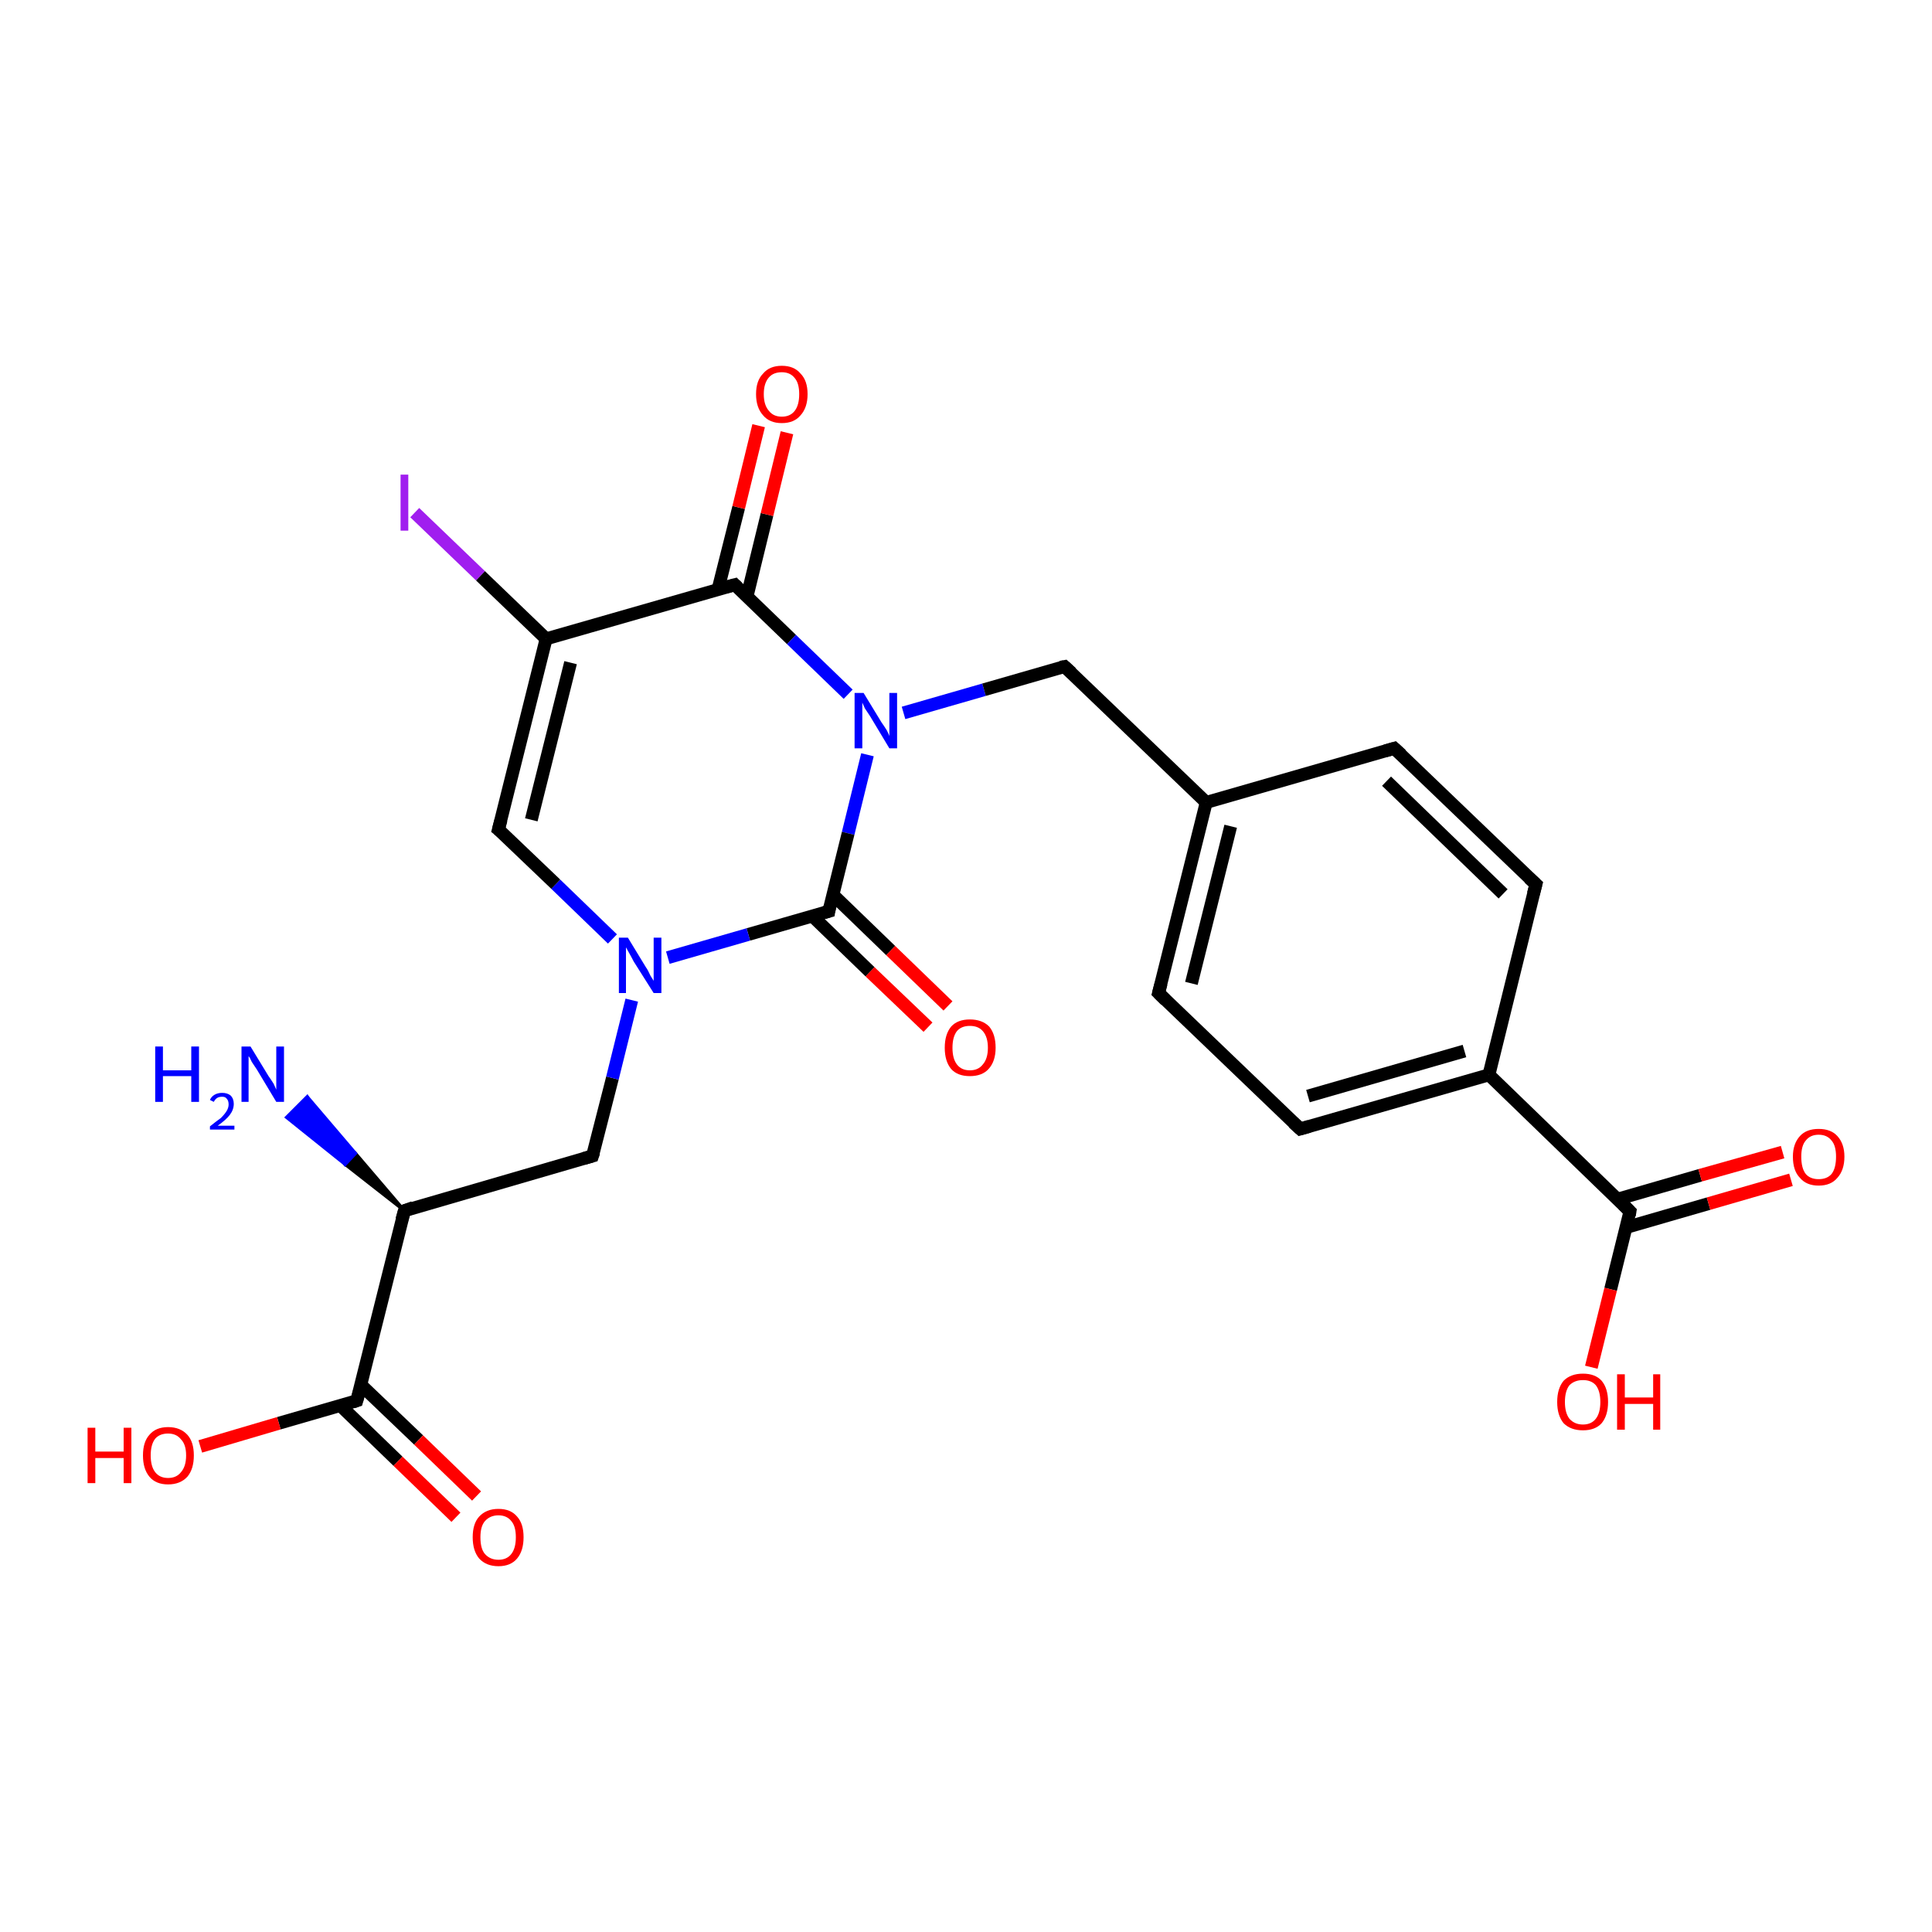 <?xml version='1.0' encoding='iso-8859-1'?>
<svg version='1.1' baseProfile='full'
              xmlns='http://www.w3.org/2000/svg'
                      xmlns:rdkit='http://www.rdkit.org/xml'
                      xmlns:xlink='http://www.w3.org/1999/xlink'
                  xml:space='preserve'
width='300px' height='300px' viewBox='0 0 300 300'>
<!-- END OF HEADER -->
<rect style='opacity:1.0;fill:#FFFFFF;stroke:none' width='300.0' height='300.0' x='0.0' y='0.0'> </rect>
<path class='bond-0 atom-1 atom-0' d='M 62.8,188.0 L 53.6,180.8 L 55.2,179.1 Z' style='fill:#000000;fill-rule:evenodd;fill-opacity:1;stroke:#000000;stroke-width:0.5px;stroke-linecap:butt;stroke-linejoin:miter;stroke-opacity:1;' />
<path class='bond-0 atom-1 atom-0' d='M 53.6,180.8 L 47.7,170.3 L 44.5,173.5 Z' style='fill:#0000FF;fill-rule:evenodd;fill-opacity:1;stroke:#0000FF;stroke-width:0.5px;stroke-linecap:butt;stroke-linejoin:miter;stroke-opacity:1;' />
<path class='bond-0 atom-1 atom-0' d='M 53.6,180.8 L 55.2,179.1 L 47.7,170.3 Z' style='fill:#0000FF;fill-rule:evenodd;fill-opacity:1;stroke:#0000FF;stroke-width:0.5px;stroke-linecap:butt;stroke-linejoin:miter;stroke-opacity:1;' />
<path class='bond-1 atom-1 atom-2' d='M 62.8,188.0 L 92.0,179.5' style='fill:none;fill-rule:evenodd;stroke:#000000;stroke-width:2.0px;stroke-linecap:butt;stroke-linejoin:miter;stroke-opacity:1' />
<path class='bond-2 atom-2 atom-3' d='M 92.0,179.5 L 95.1,167.4' style='fill:none;fill-rule:evenodd;stroke:#000000;stroke-width:2.0px;stroke-linecap:butt;stroke-linejoin:miter;stroke-opacity:1' />
<path class='bond-2 atom-2 atom-3' d='M 95.1,167.4 L 98.1,155.3' style='fill:none;fill-rule:evenodd;stroke:#0000FF;stroke-width:2.0px;stroke-linecap:butt;stroke-linejoin:miter;stroke-opacity:1' />
<path class='bond-3 atom-3 atom-4' d='M 95.1,145.8 L 86.3,137.3' style='fill:none;fill-rule:evenodd;stroke:#0000FF;stroke-width:2.0px;stroke-linecap:butt;stroke-linejoin:miter;stroke-opacity:1' />
<path class='bond-3 atom-3 atom-4' d='M 86.3,137.3 L 77.4,128.8' style='fill:none;fill-rule:evenodd;stroke:#000000;stroke-width:2.0px;stroke-linecap:butt;stroke-linejoin:miter;stroke-opacity:1' />
<path class='bond-4 atom-4 atom-5' d='M 77.4,128.8 L 84.8,99.2' style='fill:none;fill-rule:evenodd;stroke:#000000;stroke-width:2.0px;stroke-linecap:butt;stroke-linejoin:miter;stroke-opacity:1' />
<path class='bond-4 atom-4 atom-5' d='M 82.5,127.3 L 88.6,102.9' style='fill:none;fill-rule:evenodd;stroke:#000000;stroke-width:2.0px;stroke-linecap:butt;stroke-linejoin:miter;stroke-opacity:1' />
<path class='bond-5 atom-5 atom-6' d='M 84.8,99.2 L 74.6,89.4' style='fill:none;fill-rule:evenodd;stroke:#000000;stroke-width:2.0px;stroke-linecap:butt;stroke-linejoin:miter;stroke-opacity:1' />
<path class='bond-5 atom-5 atom-6' d='M 74.6,89.4 L 64.4,79.6' style='fill:none;fill-rule:evenodd;stroke:#A01EEF;stroke-width:2.0px;stroke-linecap:butt;stroke-linejoin:miter;stroke-opacity:1' />
<path class='bond-6 atom-5 atom-7' d='M 84.8,99.2 L 114.1,90.8' style='fill:none;fill-rule:evenodd;stroke:#000000;stroke-width:2.0px;stroke-linecap:butt;stroke-linejoin:miter;stroke-opacity:1' />
<path class='bond-7 atom-7 atom-8' d='M 116.0,92.6 L 119.1,79.9' style='fill:none;fill-rule:evenodd;stroke:#000000;stroke-width:2.0px;stroke-linecap:butt;stroke-linejoin:miter;stroke-opacity:1' />
<path class='bond-7 atom-7 atom-8' d='M 119.1,79.9 L 122.2,67.2' style='fill:none;fill-rule:evenodd;stroke:#FF0000;stroke-width:2.0px;stroke-linecap:butt;stroke-linejoin:miter;stroke-opacity:1' />
<path class='bond-7 atom-7 atom-8' d='M 111.5,91.5 L 114.7,78.8' style='fill:none;fill-rule:evenodd;stroke:#000000;stroke-width:2.0px;stroke-linecap:butt;stroke-linejoin:miter;stroke-opacity:1' />
<path class='bond-7 atom-7 atom-8' d='M 114.7,78.8 L 117.8,66.1' style='fill:none;fill-rule:evenodd;stroke:#FF0000;stroke-width:2.0px;stroke-linecap:butt;stroke-linejoin:miter;stroke-opacity:1' />
<path class='bond-8 atom-7 atom-9' d='M 114.1,90.8 L 122.9,99.3' style='fill:none;fill-rule:evenodd;stroke:#000000;stroke-width:2.0px;stroke-linecap:butt;stroke-linejoin:miter;stroke-opacity:1' />
<path class='bond-8 atom-7 atom-9' d='M 122.9,99.3 L 131.7,107.8' style='fill:none;fill-rule:evenodd;stroke:#0000FF;stroke-width:2.0px;stroke-linecap:butt;stroke-linejoin:miter;stroke-opacity:1' />
<path class='bond-9 atom-9 atom-10' d='M 140.3,110.7 L 152.8,107.1' style='fill:none;fill-rule:evenodd;stroke:#0000FF;stroke-width:2.0px;stroke-linecap:butt;stroke-linejoin:miter;stroke-opacity:1' />
<path class='bond-9 atom-9 atom-10' d='M 152.8,107.1 L 165.3,103.5' style='fill:none;fill-rule:evenodd;stroke:#000000;stroke-width:2.0px;stroke-linecap:butt;stroke-linejoin:miter;stroke-opacity:1' />
<path class='bond-10 atom-10 atom-11' d='M 165.3,103.5 L 187.3,124.6' style='fill:none;fill-rule:evenodd;stroke:#000000;stroke-width:2.0px;stroke-linecap:butt;stroke-linejoin:miter;stroke-opacity:1' />
<path class='bond-11 atom-11 atom-12' d='M 187.3,124.6 L 179.9,154.2' style='fill:none;fill-rule:evenodd;stroke:#000000;stroke-width:2.0px;stroke-linecap:butt;stroke-linejoin:miter;stroke-opacity:1' />
<path class='bond-11 atom-11 atom-12' d='M 191.1,128.3 L 185.0,152.7' style='fill:none;fill-rule:evenodd;stroke:#000000;stroke-width:2.0px;stroke-linecap:butt;stroke-linejoin:miter;stroke-opacity:1' />
<path class='bond-12 atom-12 atom-13' d='M 179.9,154.2 L 201.9,175.3' style='fill:none;fill-rule:evenodd;stroke:#000000;stroke-width:2.0px;stroke-linecap:butt;stroke-linejoin:miter;stroke-opacity:1' />
<path class='bond-13 atom-13 atom-14' d='M 201.9,175.3 L 231.2,166.9' style='fill:none;fill-rule:evenodd;stroke:#000000;stroke-width:2.0px;stroke-linecap:butt;stroke-linejoin:miter;stroke-opacity:1' />
<path class='bond-13 atom-13 atom-14' d='M 203.1,170.2 L 227.4,163.2' style='fill:none;fill-rule:evenodd;stroke:#000000;stroke-width:2.0px;stroke-linecap:butt;stroke-linejoin:miter;stroke-opacity:1' />
<path class='bond-14 atom-14 atom-15' d='M 231.2,166.9 L 238.5,137.3' style='fill:none;fill-rule:evenodd;stroke:#000000;stroke-width:2.0px;stroke-linecap:butt;stroke-linejoin:miter;stroke-opacity:1' />
<path class='bond-15 atom-15 atom-16' d='M 238.5,137.3 L 216.5,116.2' style='fill:none;fill-rule:evenodd;stroke:#000000;stroke-width:2.0px;stroke-linecap:butt;stroke-linejoin:miter;stroke-opacity:1' />
<path class='bond-15 atom-15 atom-16' d='M 233.4,138.8 L 215.3,121.3' style='fill:none;fill-rule:evenodd;stroke:#000000;stroke-width:2.0px;stroke-linecap:butt;stroke-linejoin:miter;stroke-opacity:1' />
<path class='bond-16 atom-14 atom-17' d='M 231.2,166.9 L 253.1,188.1' style='fill:none;fill-rule:evenodd;stroke:#000000;stroke-width:2.0px;stroke-linecap:butt;stroke-linejoin:miter;stroke-opacity:1' />
<path class='bond-17 atom-17 atom-18' d='M 253.1,188.1 L 250.1,200.2' style='fill:none;fill-rule:evenodd;stroke:#000000;stroke-width:2.0px;stroke-linecap:butt;stroke-linejoin:miter;stroke-opacity:1' />
<path class='bond-17 atom-17 atom-18' d='M 250.1,200.2 L 247.1,212.3' style='fill:none;fill-rule:evenodd;stroke:#FF0000;stroke-width:2.0px;stroke-linecap:butt;stroke-linejoin:miter;stroke-opacity:1' />
<path class='bond-18 atom-17 atom-19' d='M 252.5,190.6 L 265.3,186.9' style='fill:none;fill-rule:evenodd;stroke:#000000;stroke-width:2.0px;stroke-linecap:butt;stroke-linejoin:miter;stroke-opacity:1' />
<path class='bond-18 atom-17 atom-19' d='M 265.3,186.9 L 278.1,183.2' style='fill:none;fill-rule:evenodd;stroke:#FF0000;stroke-width:2.0px;stroke-linecap:butt;stroke-linejoin:miter;stroke-opacity:1' />
<path class='bond-18 atom-17 atom-19' d='M 251.2,186.2 L 264.0,182.5' style='fill:none;fill-rule:evenodd;stroke:#000000;stroke-width:2.0px;stroke-linecap:butt;stroke-linejoin:miter;stroke-opacity:1' />
<path class='bond-18 atom-17 atom-19' d='M 264.0,182.5 L 276.8,178.9' style='fill:none;fill-rule:evenodd;stroke:#FF0000;stroke-width:2.0px;stroke-linecap:butt;stroke-linejoin:miter;stroke-opacity:1' />
<path class='bond-19 atom-9 atom-20' d='M 134.7,117.2 L 131.7,129.4' style='fill:none;fill-rule:evenodd;stroke:#0000FF;stroke-width:2.0px;stroke-linecap:butt;stroke-linejoin:miter;stroke-opacity:1' />
<path class='bond-19 atom-9 atom-20' d='M 131.7,129.4 L 128.7,141.5' style='fill:none;fill-rule:evenodd;stroke:#000000;stroke-width:2.0px;stroke-linecap:butt;stroke-linejoin:miter;stroke-opacity:1' />
<path class='bond-20 atom-20 atom-21' d='M 126.1,142.2 L 135.1,150.9' style='fill:none;fill-rule:evenodd;stroke:#000000;stroke-width:2.0px;stroke-linecap:butt;stroke-linejoin:miter;stroke-opacity:1' />
<path class='bond-20 atom-20 atom-21' d='M 135.1,150.9 L 144.1,159.5' style='fill:none;fill-rule:evenodd;stroke:#FF0000;stroke-width:2.0px;stroke-linecap:butt;stroke-linejoin:miter;stroke-opacity:1' />
<path class='bond-20 atom-20 atom-21' d='M 129.3,138.9 L 138.3,147.6' style='fill:none;fill-rule:evenodd;stroke:#000000;stroke-width:2.0px;stroke-linecap:butt;stroke-linejoin:miter;stroke-opacity:1' />
<path class='bond-20 atom-20 atom-21' d='M 138.3,147.6 L 147.2,156.2' style='fill:none;fill-rule:evenodd;stroke:#FF0000;stroke-width:2.0px;stroke-linecap:butt;stroke-linejoin:miter;stroke-opacity:1' />
<path class='bond-21 atom-1 atom-22' d='M 62.8,188.0 L 55.4,217.5' style='fill:none;fill-rule:evenodd;stroke:#000000;stroke-width:2.0px;stroke-linecap:butt;stroke-linejoin:miter;stroke-opacity:1' />
<path class='bond-22 atom-22 atom-23' d='M 55.4,217.5 L 43.3,221.0' style='fill:none;fill-rule:evenodd;stroke:#000000;stroke-width:2.0px;stroke-linecap:butt;stroke-linejoin:miter;stroke-opacity:1' />
<path class='bond-22 atom-22 atom-23' d='M 43.3,221.0 L 31.1,224.6' style='fill:none;fill-rule:evenodd;stroke:#FF0000;stroke-width:2.0px;stroke-linecap:butt;stroke-linejoin:miter;stroke-opacity:1' />
<path class='bond-23 atom-22 atom-24' d='M 52.9,218.3 L 61.8,226.9' style='fill:none;fill-rule:evenodd;stroke:#000000;stroke-width:2.0px;stroke-linecap:butt;stroke-linejoin:miter;stroke-opacity:1' />
<path class='bond-23 atom-22 atom-24' d='M 61.8,226.9 L 70.8,235.6' style='fill:none;fill-rule:evenodd;stroke:#FF0000;stroke-width:2.0px;stroke-linecap:butt;stroke-linejoin:miter;stroke-opacity:1' />
<path class='bond-23 atom-22 atom-24' d='M 56.0,215.0 L 65.0,223.6' style='fill:none;fill-rule:evenodd;stroke:#000000;stroke-width:2.0px;stroke-linecap:butt;stroke-linejoin:miter;stroke-opacity:1' />
<path class='bond-23 atom-22 atom-24' d='M 65.0,223.6 L 74.0,232.3' style='fill:none;fill-rule:evenodd;stroke:#FF0000;stroke-width:2.0px;stroke-linecap:butt;stroke-linejoin:miter;stroke-opacity:1' />
<path class='bond-24 atom-20 atom-3' d='M 128.7,141.5 L 116.2,145.1' style='fill:none;fill-rule:evenodd;stroke:#000000;stroke-width:2.0px;stroke-linecap:butt;stroke-linejoin:miter;stroke-opacity:1' />
<path class='bond-24 atom-20 atom-3' d='M 116.2,145.1 L 103.7,148.7' style='fill:none;fill-rule:evenodd;stroke:#0000FF;stroke-width:2.0px;stroke-linecap:butt;stroke-linejoin:miter;stroke-opacity:1' />
<path class='bond-25 atom-16 atom-11' d='M 216.5,116.2 L 187.3,124.6' style='fill:none;fill-rule:evenodd;stroke:#000000;stroke-width:2.0px;stroke-linecap:butt;stroke-linejoin:miter;stroke-opacity:1' />
<path d='M 64.2,187.5 L 62.8,188.0 L 62.4,189.4' style='fill:none;stroke:#000000;stroke-width:2.0px;stroke-linecap:butt;stroke-linejoin:miter;stroke-opacity:1;' />
<path d='M 90.6,179.9 L 92.0,179.5 L 92.2,178.9' style='fill:none;stroke:#000000;stroke-width:2.0px;stroke-linecap:butt;stroke-linejoin:miter;stroke-opacity:1;' />
<path d='M 77.9,129.2 L 77.4,128.8 L 77.8,127.3' style='fill:none;stroke:#000000;stroke-width:2.0px;stroke-linecap:butt;stroke-linejoin:miter;stroke-opacity:1;' />
<path d='M 112.6,91.2 L 114.1,90.8 L 114.5,91.2' style='fill:none;stroke:#000000;stroke-width:2.0px;stroke-linecap:butt;stroke-linejoin:miter;stroke-opacity:1;' />
<path d='M 164.7,103.6 L 165.3,103.5 L 166.4,104.5' style='fill:none;stroke:#000000;stroke-width:2.0px;stroke-linecap:butt;stroke-linejoin:miter;stroke-opacity:1;' />
<path d='M 180.3,152.7 L 179.9,154.2 L 181.0,155.3' style='fill:none;stroke:#000000;stroke-width:2.0px;stroke-linecap:butt;stroke-linejoin:miter;stroke-opacity:1;' />
<path d='M 200.8,174.3 L 201.9,175.3 L 203.3,174.9' style='fill:none;stroke:#000000;stroke-width:2.0px;stroke-linecap:butt;stroke-linejoin:miter;stroke-opacity:1;' />
<path d='M 238.1,138.8 L 238.5,137.3 L 237.4,136.3' style='fill:none;stroke:#000000;stroke-width:2.0px;stroke-linecap:butt;stroke-linejoin:miter;stroke-opacity:1;' />
<path d='M 217.6,117.2 L 216.5,116.2 L 215.1,116.6' style='fill:none;stroke:#000000;stroke-width:2.0px;stroke-linecap:butt;stroke-linejoin:miter;stroke-opacity:1;' />
<path d='M 252.0,187.0 L 253.1,188.1 L 253.0,188.7' style='fill:none;stroke:#000000;stroke-width:2.0px;stroke-linecap:butt;stroke-linejoin:miter;stroke-opacity:1;' />
<path d='M 128.8,140.9 L 128.7,141.5 L 128.0,141.7' style='fill:none;stroke:#000000;stroke-width:2.0px;stroke-linecap:butt;stroke-linejoin:miter;stroke-opacity:1;' />
<path d='M 55.8,216.1 L 55.4,217.5 L 54.8,217.7' style='fill:none;stroke:#000000;stroke-width:2.0px;stroke-linecap:butt;stroke-linejoin:miter;stroke-opacity:1;' />
<path class='atom-0' d='M 24.1 162.5
L 25.3 162.5
L 25.3 166.2
L 29.7 166.2
L 29.7 162.5
L 30.9 162.5
L 30.9 171.1
L 29.7 171.1
L 29.7 167.1
L 25.3 167.1
L 25.3 171.1
L 24.1 171.1
L 24.1 162.5
' fill='#0000FF'/>
<path class='atom-0' d='M 32.6 170.8
Q 32.8 170.3, 33.3 170.0
Q 33.8 169.7, 34.5 169.7
Q 35.3 169.7, 35.8 170.1
Q 36.3 170.6, 36.3 171.4
Q 36.3 172.3, 35.7 173.1
Q 35.1 173.9, 33.8 174.8
L 36.4 174.8
L 36.4 175.4
L 32.6 175.4
L 32.6 174.9
Q 33.6 174.1, 34.3 173.6
Q 34.9 173.0, 35.2 172.5
Q 35.5 172.0, 35.5 171.5
Q 35.5 170.9, 35.2 170.6
Q 35.0 170.3, 34.5 170.3
Q 34.0 170.3, 33.7 170.5
Q 33.4 170.7, 33.2 171.1
L 32.6 170.8
' fill='#0000FF'/>
<path class='atom-0' d='M 38.9 162.5
L 41.7 167.1
Q 42.0 167.5, 42.5 168.3
Q 42.9 169.2, 42.9 169.2
L 42.9 162.5
L 44.1 162.5
L 44.1 171.1
L 42.9 171.1
L 39.9 166.1
Q 39.5 165.5, 39.1 164.9
Q 38.8 164.2, 38.6 164.0
L 38.6 171.1
L 37.5 171.1
L 37.5 162.5
L 38.9 162.5
' fill='#0000FF'/>
<path class='atom-3' d='M 97.5 145.6
L 100.3 150.2
Q 100.6 150.6, 101.0 151.5
Q 101.5 152.3, 101.5 152.3
L 101.5 145.6
L 102.7 145.6
L 102.7 154.2
L 101.5 154.2
L 98.4 149.3
Q 98.1 148.7, 97.7 148.0
Q 97.3 147.3, 97.2 147.1
L 97.2 154.2
L 96.1 154.2
L 96.1 145.6
L 97.5 145.6
' fill='#0000FF'/>
<path class='atom-6' d='M 62.2 73.7
L 63.4 73.7
L 63.4 82.4
L 62.2 82.4
L 62.2 73.7
' fill='#A01EEF'/>
<path class='atom-8' d='M 117.4 61.2
Q 117.4 59.1, 118.5 58.0
Q 119.5 56.8, 121.4 56.8
Q 123.3 56.8, 124.3 58.0
Q 125.4 59.1, 125.4 61.2
Q 125.4 63.3, 124.3 64.5
Q 123.3 65.7, 121.4 65.7
Q 119.5 65.7, 118.5 64.5
Q 117.4 63.3, 117.4 61.2
M 121.4 64.7
Q 122.7 64.7, 123.4 63.8
Q 124.1 62.9, 124.1 61.2
Q 124.1 59.5, 123.4 58.7
Q 122.7 57.8, 121.4 57.8
Q 120.1 57.8, 119.4 58.6
Q 118.6 59.5, 118.6 61.2
Q 118.6 62.9, 119.4 63.8
Q 120.1 64.7, 121.4 64.7
' fill='#FF0000'/>
<path class='atom-9' d='M 134.1 107.6
L 136.9 112.2
Q 137.2 112.6, 137.7 113.4
Q 138.1 114.2, 138.1 114.3
L 138.1 107.6
L 139.3 107.6
L 139.3 116.2
L 138.1 116.2
L 135.1 111.2
Q 134.7 110.6, 134.3 110.0
Q 134.0 109.3, 133.9 109.1
L 133.9 116.2
L 132.7 116.2
L 132.7 107.6
L 134.1 107.6
' fill='#0000FF'/>
<path class='atom-18' d='M 241.8 217.7
Q 241.8 215.6, 242.8 214.4
Q 243.9 213.3, 245.8 213.3
Q 247.7 213.3, 248.7 214.4
Q 249.7 215.6, 249.7 217.7
Q 249.7 219.8, 248.7 221.0
Q 247.7 222.1, 245.8 222.1
Q 243.9 222.1, 242.8 221.0
Q 241.8 219.8, 241.8 217.7
M 245.8 221.2
Q 247.1 221.2, 247.8 220.3
Q 248.5 219.4, 248.5 217.7
Q 248.5 216.0, 247.8 215.1
Q 247.1 214.3, 245.8 214.3
Q 244.5 214.3, 243.7 215.1
Q 243.0 216.0, 243.0 217.7
Q 243.0 219.4, 243.7 220.3
Q 244.5 221.2, 245.8 221.2
' fill='#FF0000'/>
<path class='atom-18' d='M 251.1 213.4
L 252.3 213.4
L 252.3 217.0
L 256.7 217.0
L 256.7 213.4
L 257.8 213.4
L 257.8 222.0
L 256.7 222.0
L 256.7 218.0
L 252.3 218.0
L 252.3 222.0
L 251.1 222.0
L 251.1 213.4
' fill='#FF0000'/>
<path class='atom-19' d='M 278.4 179.6
Q 278.4 177.6, 279.5 176.4
Q 280.5 175.3, 282.4 175.3
Q 284.3 175.3, 285.3 176.4
Q 286.4 177.6, 286.4 179.6
Q 286.4 181.7, 285.3 182.9
Q 284.3 184.1, 282.4 184.1
Q 280.5 184.1, 279.5 182.9
Q 278.4 181.8, 278.4 179.6
M 282.4 183.1
Q 283.7 183.1, 284.4 182.3
Q 285.1 181.4, 285.1 179.6
Q 285.1 177.9, 284.4 177.1
Q 283.7 176.2, 282.4 176.2
Q 281.1 176.2, 280.4 177.1
Q 279.7 177.9, 279.7 179.6
Q 279.7 181.4, 280.4 182.3
Q 281.1 183.1, 282.4 183.1
' fill='#FF0000'/>
<path class='atom-21' d='M 146.7 162.7
Q 146.7 160.6, 147.7 159.4
Q 148.7 158.3, 150.6 158.3
Q 152.5 158.3, 153.6 159.4
Q 154.6 160.6, 154.6 162.7
Q 154.6 164.8, 153.5 166.0
Q 152.5 167.1, 150.6 167.1
Q 148.7 167.1, 147.7 166.0
Q 146.7 164.8, 146.7 162.7
M 150.6 166.2
Q 151.9 166.2, 152.6 165.3
Q 153.4 164.4, 153.4 162.7
Q 153.4 161.0, 152.6 160.1
Q 151.9 159.3, 150.6 159.3
Q 149.3 159.3, 148.6 160.1
Q 147.9 161.0, 147.9 162.7
Q 147.9 164.4, 148.6 165.3
Q 149.3 166.2, 150.6 166.2
' fill='#FF0000'/>
<path class='atom-23' d='M 13.6 221.7
L 14.8 221.7
L 14.8 225.4
L 19.2 225.4
L 19.2 221.7
L 20.4 221.7
L 20.4 230.3
L 19.2 230.3
L 19.2 226.4
L 14.8 226.4
L 14.8 230.3
L 13.6 230.3
L 13.6 221.7
' fill='#FF0000'/>
<path class='atom-23' d='M 22.2 226.0
Q 22.2 223.9, 23.2 222.8
Q 24.2 221.6, 26.1 221.6
Q 28.0 221.6, 29.1 222.8
Q 30.1 223.9, 30.1 226.0
Q 30.1 228.1, 29.1 229.3
Q 28.0 230.5, 26.1 230.5
Q 24.2 230.5, 23.2 229.3
Q 22.2 228.1, 22.2 226.0
M 26.1 229.5
Q 27.4 229.5, 28.1 228.6
Q 28.9 227.7, 28.9 226.0
Q 28.9 224.3, 28.1 223.5
Q 27.4 222.6, 26.1 222.6
Q 24.8 222.6, 24.1 223.4
Q 23.4 224.3, 23.4 226.0
Q 23.4 227.7, 24.1 228.6
Q 24.8 229.5, 26.1 229.5
' fill='#FF0000'/>
<path class='atom-24' d='M 73.4 238.7
Q 73.4 236.6, 74.4 235.5
Q 75.5 234.3, 77.4 234.3
Q 79.3 234.3, 80.3 235.5
Q 81.3 236.6, 81.3 238.7
Q 81.3 240.8, 80.3 242.0
Q 79.3 243.2, 77.4 243.2
Q 75.5 243.2, 74.4 242.0
Q 73.4 240.8, 73.4 238.7
M 77.4 242.2
Q 78.7 242.2, 79.4 241.3
Q 80.1 240.4, 80.1 238.7
Q 80.1 237.0, 79.4 236.2
Q 78.7 235.3, 77.4 235.3
Q 76.1 235.3, 75.3 236.2
Q 74.6 237.0, 74.6 238.7
Q 74.6 240.5, 75.3 241.3
Q 76.1 242.2, 77.4 242.2
' fill='#FF0000'/>
</svg>
